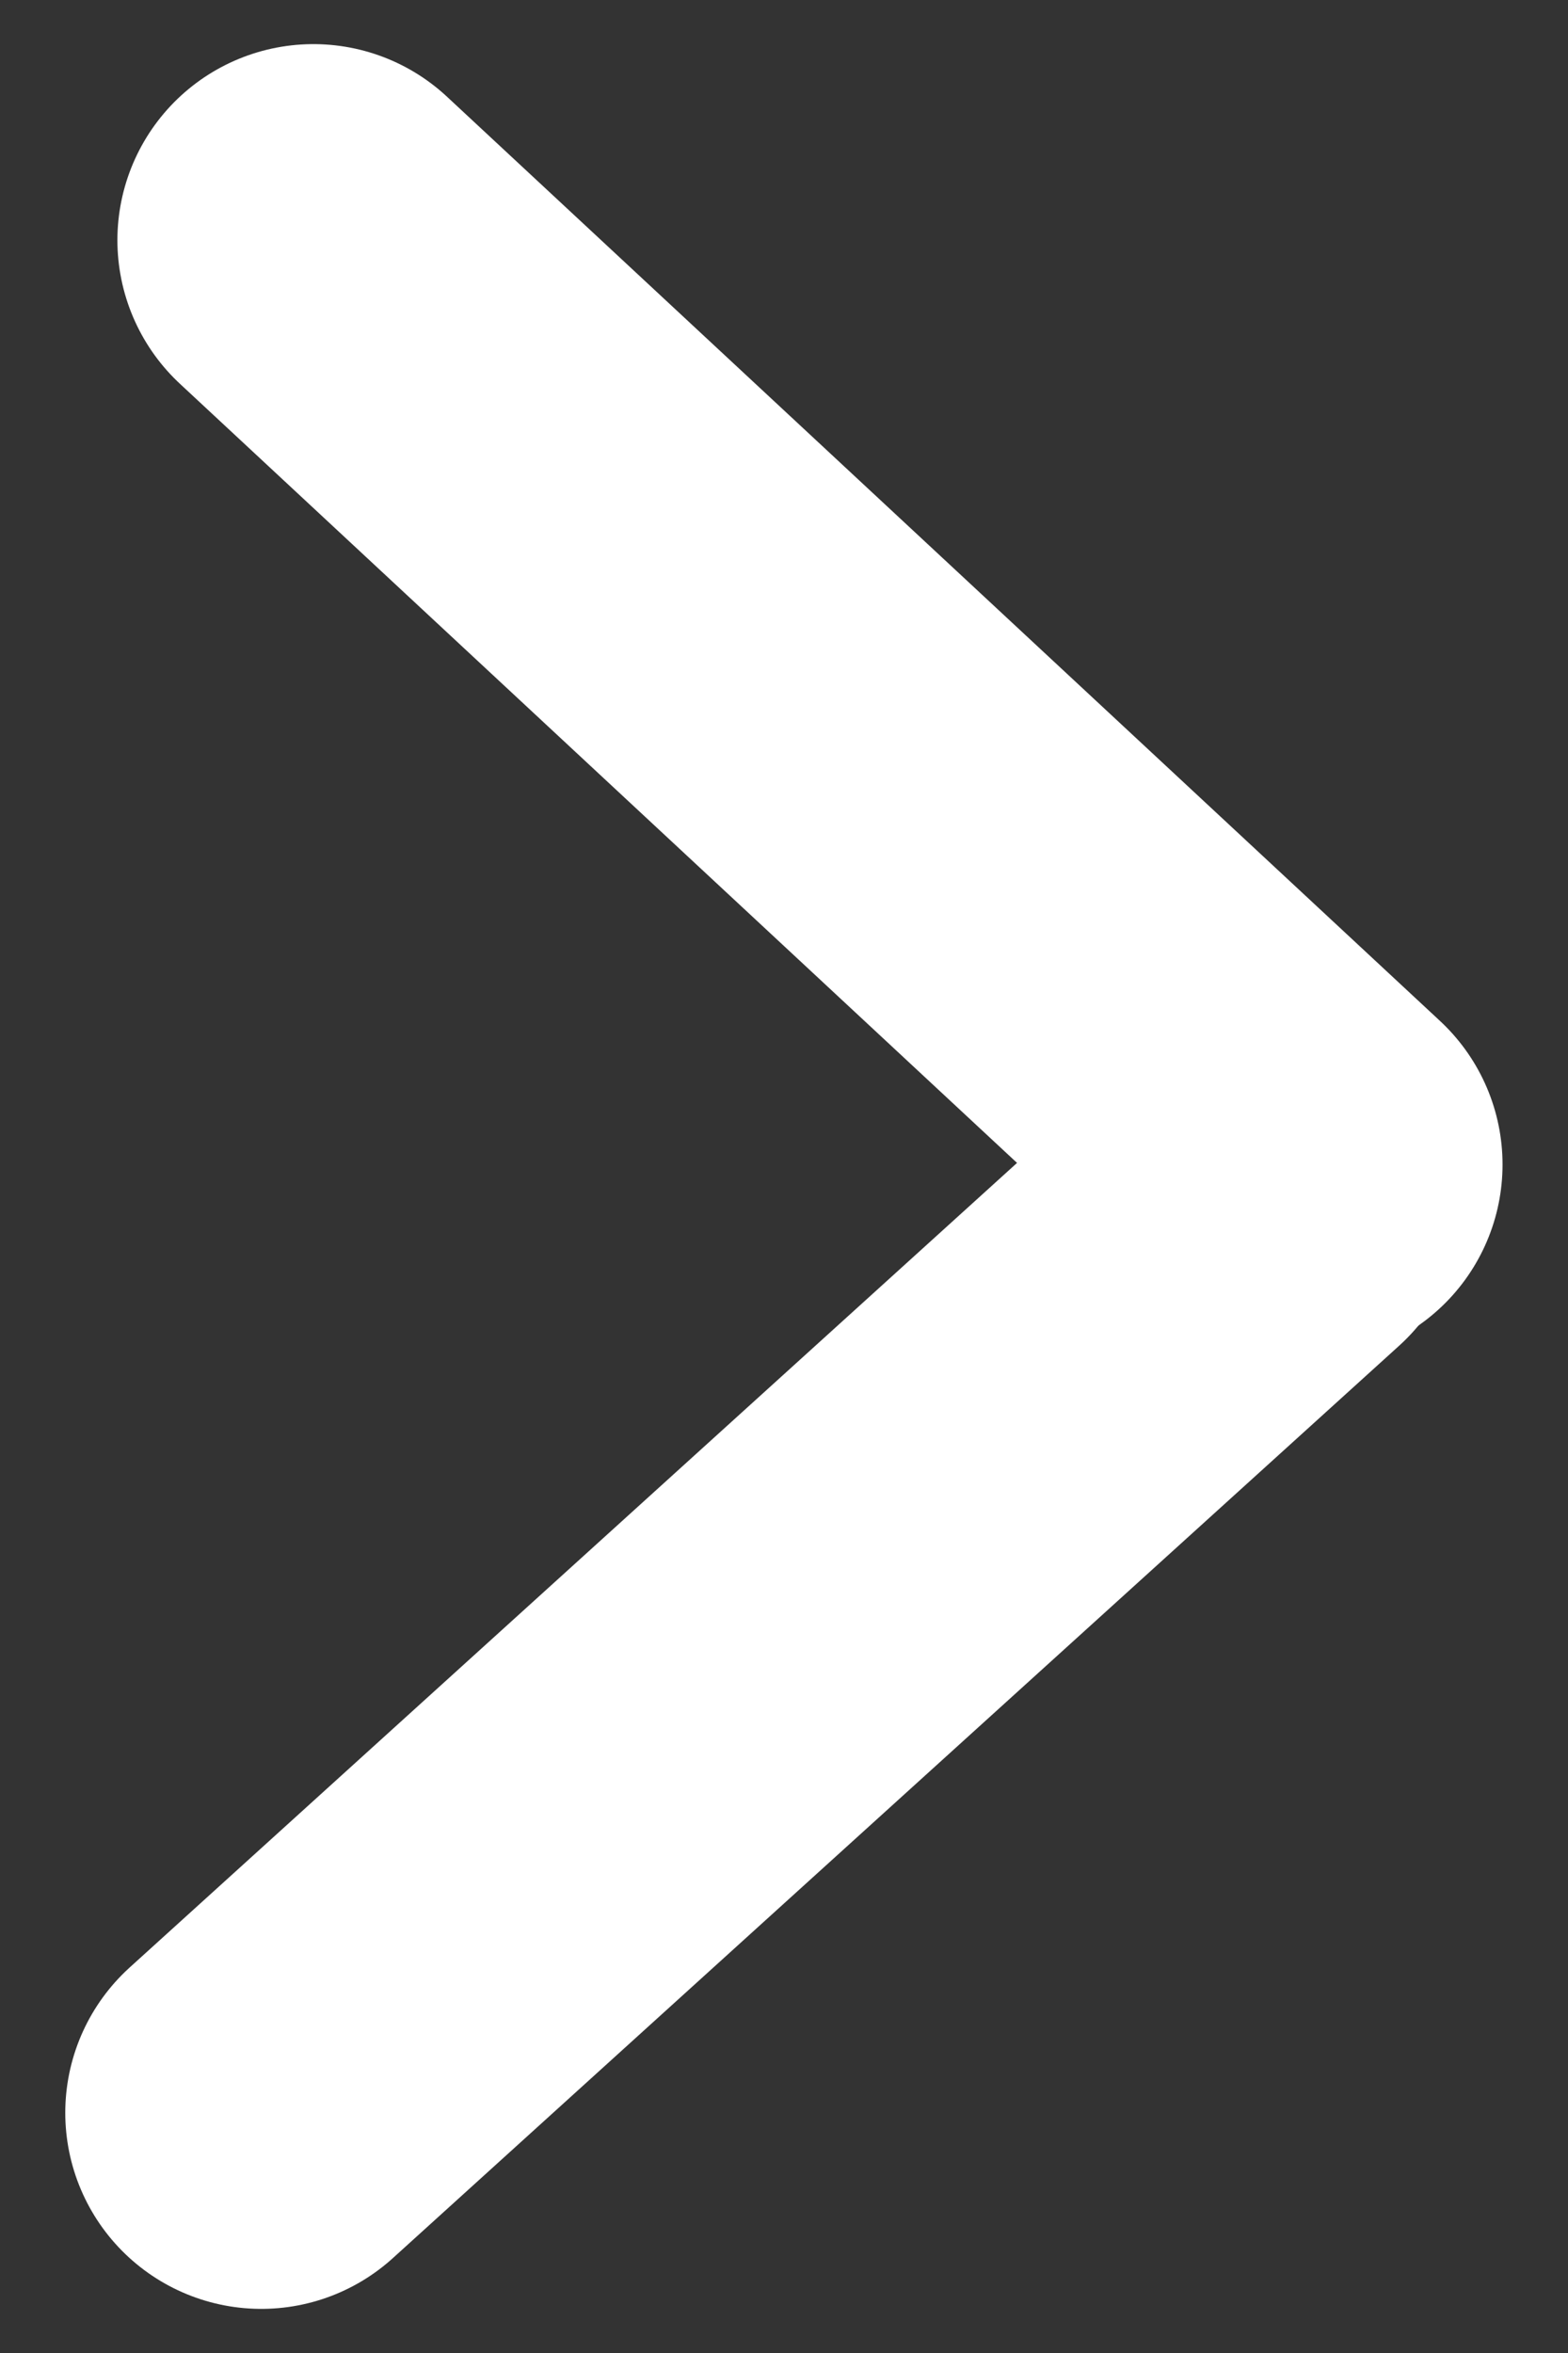 <svg width="8" height="12" viewBox="0 0 8 12" fill="none" xmlns="http://www.w3.org/2000/svg">
    <rect x="0" y="0" width="8" height="12" fill="#333333" stroke="none"/>
    <path d="M1.333 10.775L6.467 6.122" stroke="white" stroke-width="2" stroke-miterlimit="10" stroke-linecap="round"/>
    <path d="M6.666 5.939L1.599 1.225" stroke="white" stroke-width="2" stroke-miterlimit="10" stroke-linecap="round"/>
</svg>
